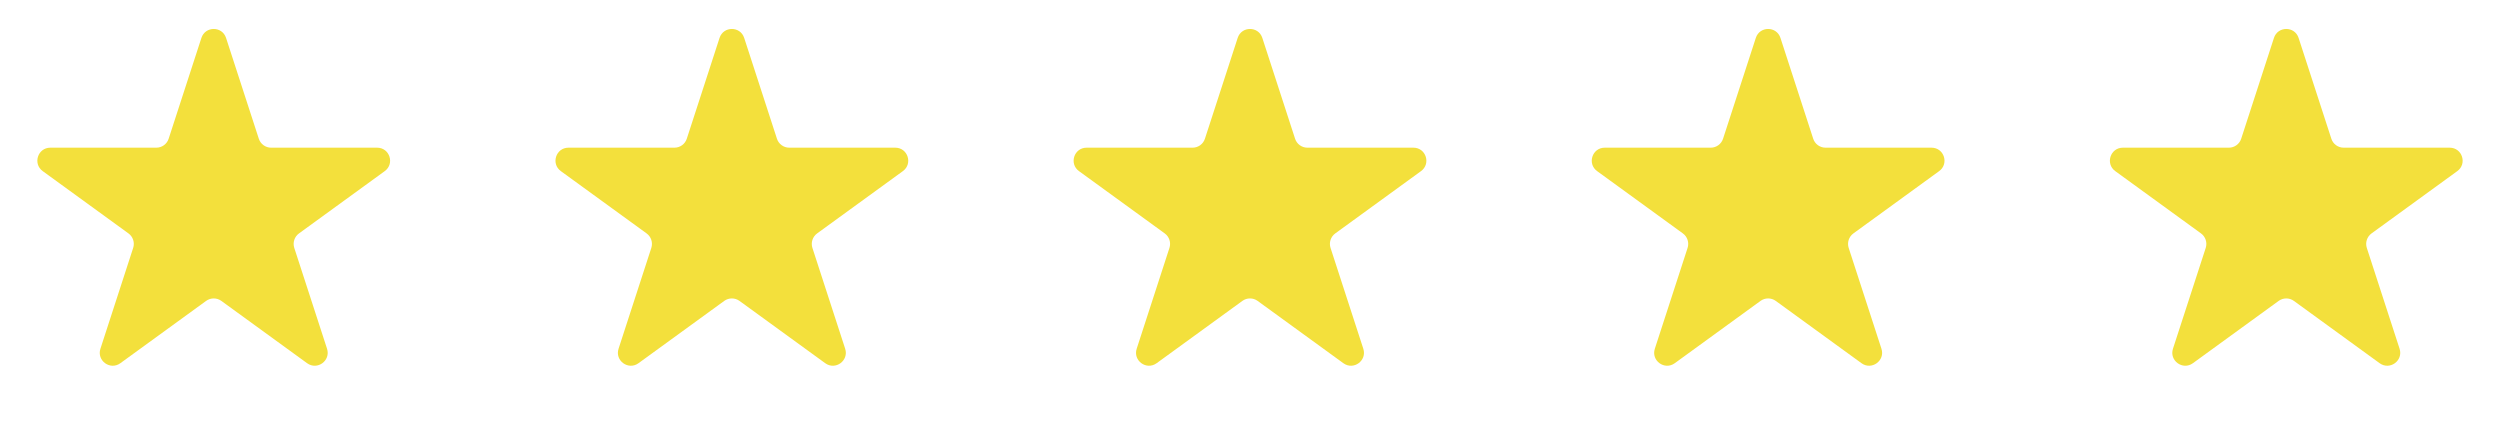<?xml version="1.0" encoding="UTF-8"?> <svg xmlns="http://www.w3.org/2000/svg" width="193" height="33" viewBox="0 0 193 33" fill="none"> <path d="M15.549 2.927C15.848 2.006 17.152 2.006 17.451 2.927L19.98 10.71C20.114 11.122 20.498 11.401 20.931 11.401H29.115C30.084 11.401 30.486 12.641 29.703 13.21L23.082 18.02C22.731 18.275 22.585 18.727 22.718 19.139L25.247 26.922C25.547 27.843 24.492 28.609 23.709 28.04L17.088 23.23C16.737 22.975 16.263 22.975 15.912 23.23L9.291 28.04C8.508 28.609 7.453 27.843 7.753 26.922L10.281 19.139C10.415 18.727 10.269 18.275 9.918 18.02L3.297 13.21C2.514 12.641 2.917 11.401 3.885 11.401H12.069C12.502 11.401 12.886 11.122 13.02 10.71L15.549 2.927Z" fill="#F3E03C"></path> <path d="M55.549 2.927C55.848 2.006 57.152 2.006 57.451 2.927L59.98 10.71C60.114 11.122 60.498 11.401 60.931 11.401H69.115C70.084 11.401 70.486 12.641 69.703 13.21L63.082 18.02C62.731 18.275 62.585 18.727 62.718 19.139L65.247 26.922C65.547 27.843 64.492 28.609 63.709 28.04L57.088 23.23C56.737 22.975 56.263 22.975 55.912 23.23L49.291 28.04C48.508 28.609 47.453 27.843 47.753 26.922L50.282 19.139C50.415 18.727 50.269 18.275 49.918 18.02L43.297 13.21C42.514 12.641 42.916 11.401 43.885 11.401H52.069C52.502 11.401 52.886 11.122 53.02 10.71L55.549 2.927Z" fill="#F3E03C"></path> <path d="M95.549 2.927C95.848 2.006 97.152 2.006 97.451 2.927L99.98 10.71C100.114 11.122 100.498 11.401 100.931 11.401H109.115C110.083 11.401 110.486 12.641 109.703 13.21L103.082 18.02C102.731 18.275 102.585 18.727 102.718 19.139L105.247 26.922C105.547 27.843 104.492 28.609 103.709 28.04L97.088 23.23C96.737 22.975 96.263 22.975 95.912 23.23L89.291 28.04C88.508 28.609 87.453 27.843 87.753 26.922L90.281 19.139C90.415 18.727 90.269 18.275 89.918 18.02L83.297 13.21C82.514 12.641 82.916 11.401 83.885 11.401H92.069C92.502 11.401 92.886 11.122 93.02 10.71L95.549 2.927Z" fill="#F3E03C"></path> <path d="M135.549 2.927C135.848 2.006 137.152 2.006 137.451 2.927L139.98 10.71C140.114 11.122 140.498 11.401 140.931 11.401H149.115C150.083 11.401 150.486 12.641 149.703 13.21L143.082 18.02C142.731 18.275 142.585 18.727 142.718 19.139L145.247 26.922C145.547 27.843 144.492 28.609 143.709 28.04L137.088 23.23C136.737 22.975 136.263 22.975 135.912 23.23L129.291 28.04C128.508 28.609 127.453 27.843 127.753 26.922L130.282 19.139C130.415 18.727 130.269 18.275 129.918 18.02L123.297 13.21C122.514 12.641 122.917 11.401 123.885 11.401H132.069C132.502 11.401 132.886 11.122 133.02 10.71L135.549 2.927Z" fill="#F3E03C"></path> <path d="M175.549 2.927C175.848 2.006 177.152 2.006 177.451 2.927L179.98 10.71C180.114 11.122 180.498 11.401 180.931 11.401H189.115C190.083 11.401 190.486 12.641 189.703 13.21L183.082 18.02C182.731 18.275 182.585 18.727 182.718 19.139L185.247 26.922C185.547 27.843 184.492 28.609 183.709 28.04L177.088 23.23C176.737 22.975 176.263 22.975 175.912 23.23L169.291 28.04C168.508 28.609 167.453 27.843 167.753 26.922L170.282 19.139C170.415 18.727 170.269 18.275 169.918 18.02L163.297 13.21C162.514 12.641 162.917 11.401 163.885 11.401H172.069C172.502 11.401 172.886 11.122 173.02 10.71L175.549 2.927Z" fill="#F3E03C"></path> </svg> 